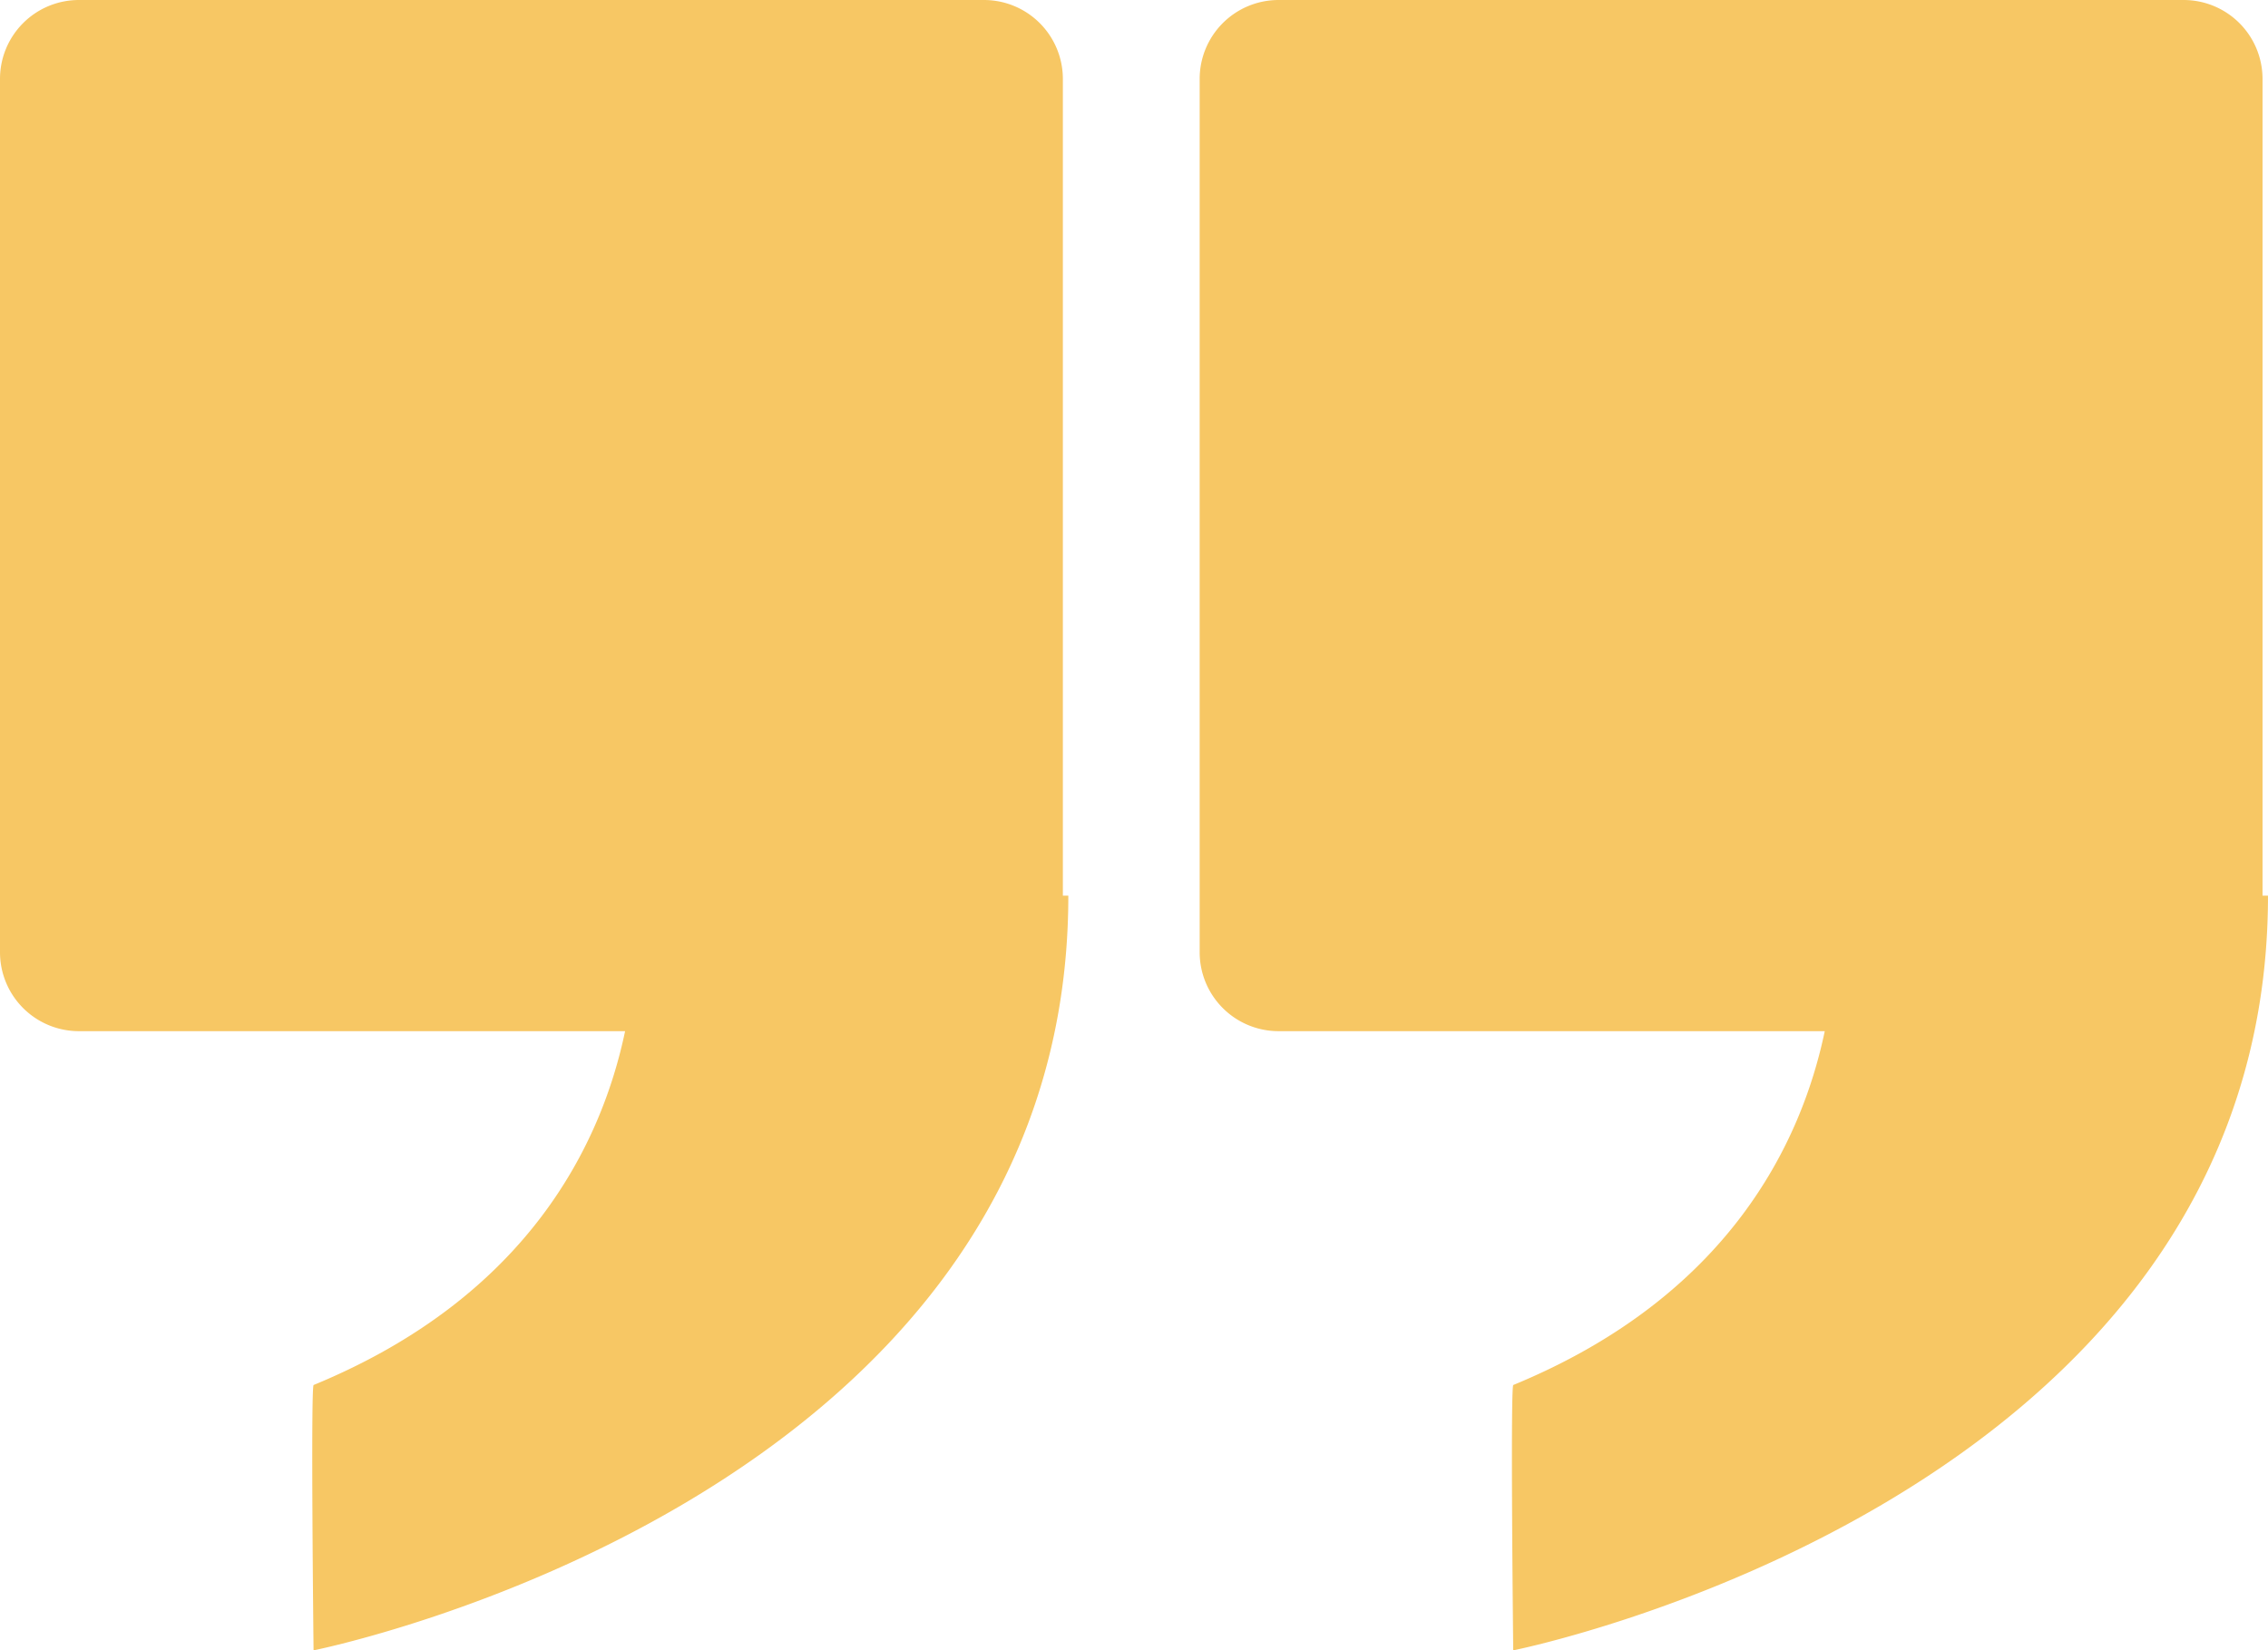<svg xmlns="http://www.w3.org/2000/svg" width="215.52" height="156.846" viewBox="0 0 215.52 156.846"><defs><style>.a{fill:#f7c764;}</style></defs><g transform="translate(8538.5 -5990.5)"><path class="a" d="M615.3-347.872c20.476-8.434,27.385-23.033,29.6-33.628H593a7.5,7.5,0,0,1-7.5-7.5v-83a7.5,7.5,0,0,1,7.5-7.5h86a7.5,7.5,0,0,1,7.5,7.5v77.624h.519c0,57.4-71.722,71.722-71.722,71.722S615.018-347.518,615.3-347.872Z" transform="translate(-9124 6470)"></path><path class="a" d="M615.3-347.872c20.476-8.434,27.385-23.033,29.6-33.628H593a7.5,7.5,0,0,1-7.5-7.5v-83a7.5,7.5,0,0,1,7.5-7.5h86a7.5,7.5,0,0,1,7.5,7.5v77.624h.519c0,57.4-71.722,71.722-71.722,71.722S615.018-347.518,615.3-347.872Z" transform="translate(-9010 6470)"></path></g></svg>